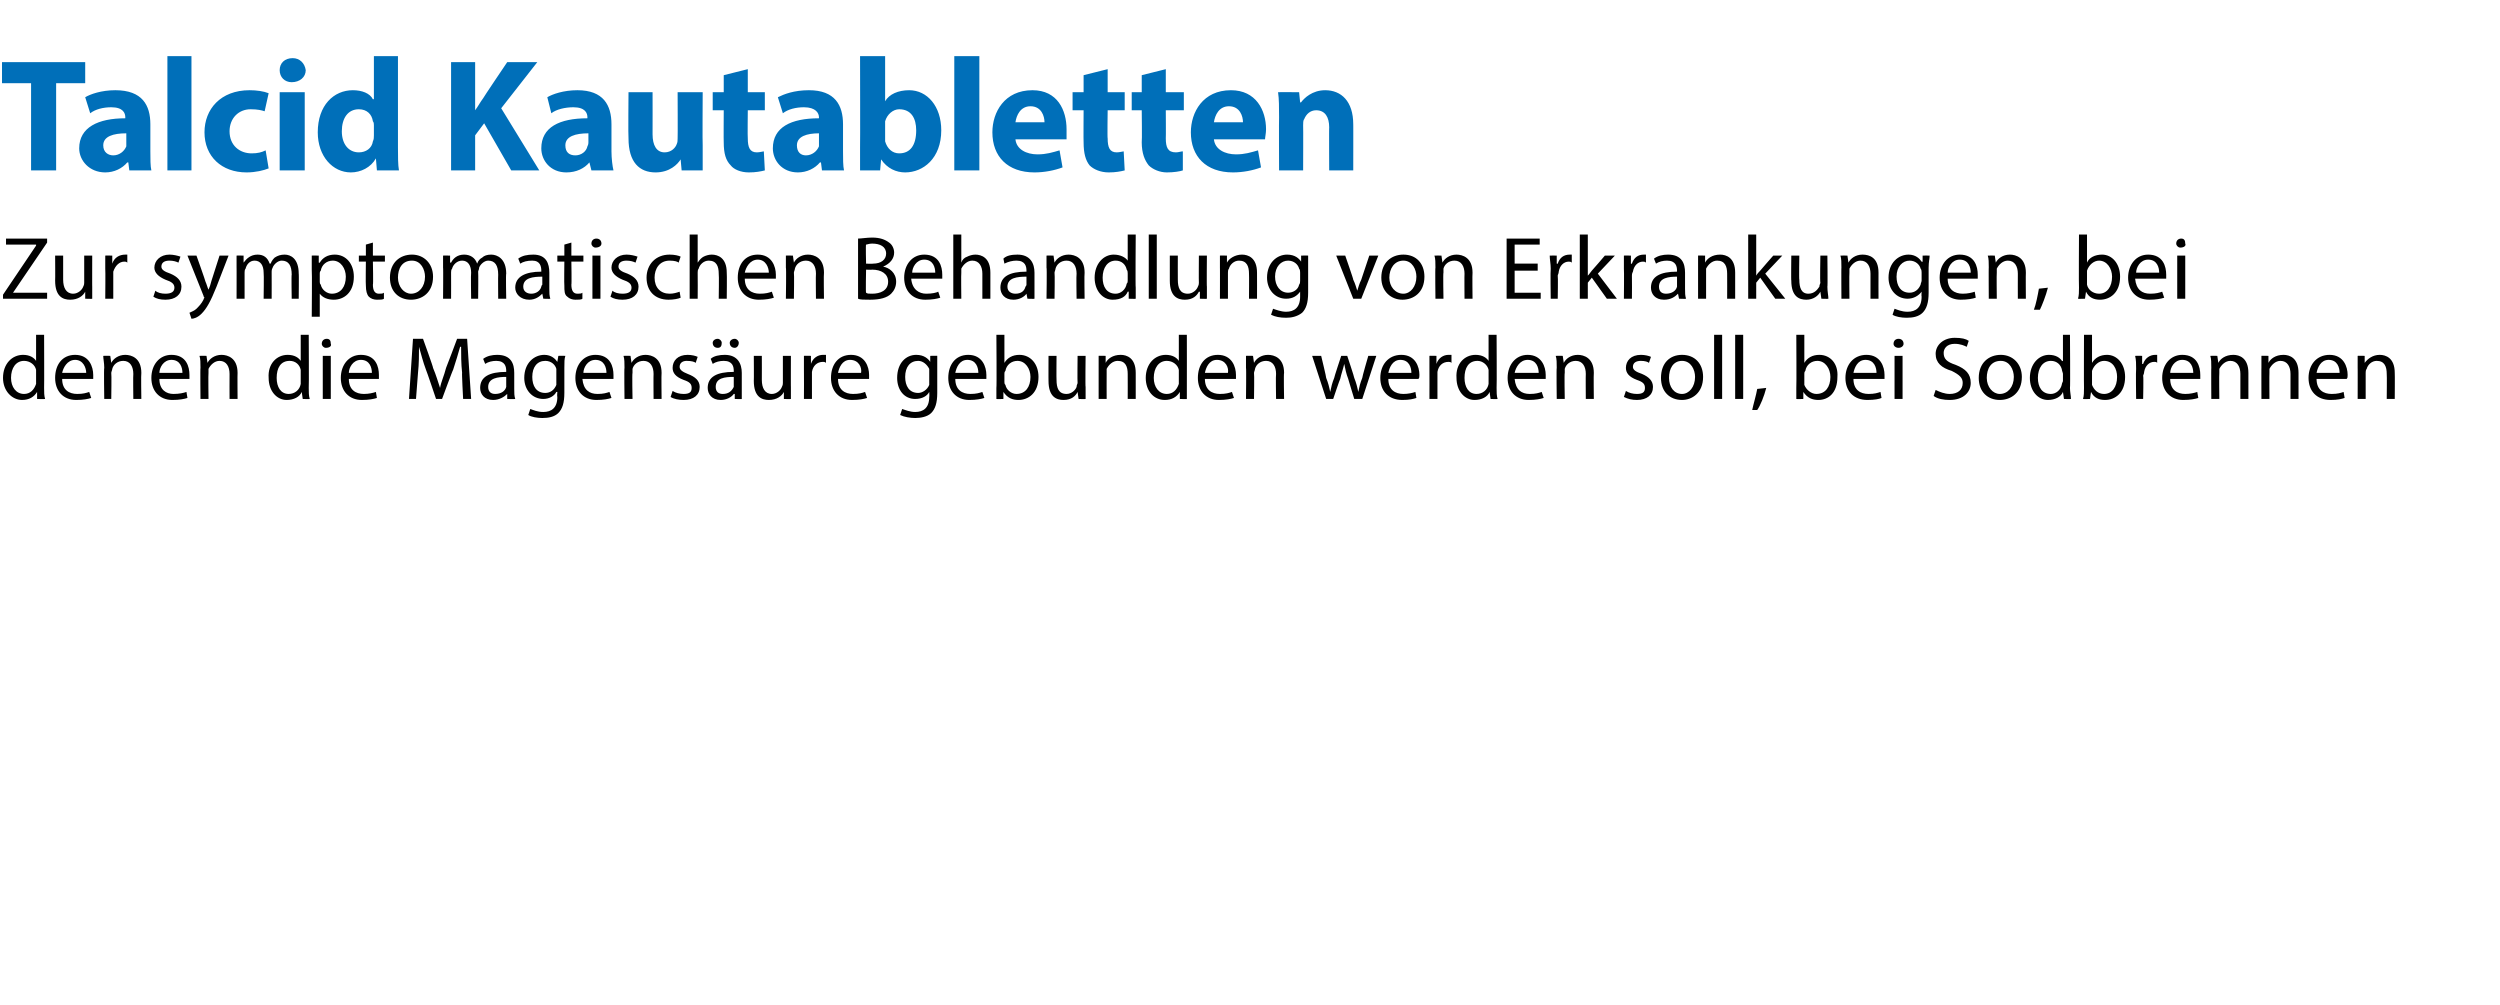 <?xml version="1.0" standalone="no"?><!DOCTYPE svg PUBLIC "-//W3C//DTD SVG 1.1//EN" "http://www.w3.org/Graphics/SVG/1.1/DTD/svg11.dtd"><svg xmlns="http://www.w3.org/2000/svg" version="1.1" width="249.4px" height="100.3px" viewBox="0 -5 249.4 100.3" style="top:-5px">  <desc>﻿Talcid Kautabletten﻿ ﻿Zur symptomatischen Behandlung von Erkrankungen, bei denen die Magens ure gebunden werden soll...</desc>  <defs/>  <g id="Polygon135520">    <path d="M 4.4 28.4 C 4.4 28.4 4.42 33.71 4.4 33.7 C 4.4 34.1 4.4 34.5 4.5 34.8 C 4.45 34.83 3.7 34.8 3.7 34.8 L 3.7 34.1 C 3.7 34.1 3.69 34.08 3.7 34.1 C 3.4 34.6 2.9 34.9 2.2 34.9 C 1.2 34.9 0.3 34 0.3 32.7 C 0.3 31.3 1.2 30.4 2.3 30.4 C 3 30.4 3.4 30.7 3.6 31 C 3.61 31.05 3.6 31 3.6 31 L 3.6 28.4 L 4.4 28.4 Z M 3.6 32.3 C 3.6 32.2 3.6 32 3.6 31.9 C 3.5 31.4 3 31 2.4 31 C 1.6 31 1.1 31.7 1.1 32.7 C 1.1 33.6 1.6 34.3 2.4 34.3 C 3 34.3 3.4 33.9 3.6 33.3 C 3.6 33.2 3.6 33.1 3.6 33 C 3.6 33 3.6 32.3 3.6 32.3 Z M 6.2 32.8 C 6.2 33.9 6.9 34.3 7.7 34.3 C 8.3 34.3 8.6 34.2 8.9 34.1 C 8.9 34.1 9.1 34.7 9.1 34.7 C 8.8 34.8 8.3 34.9 7.6 34.9 C 6.3 34.9 5.5 34 5.5 32.7 C 5.5 31.4 6.2 30.4 7.5 30.4 C 8.9 30.4 9.3 31.6 9.3 32.4 C 9.3 32.6 9.3 32.7 9.3 32.8 C 9.3 32.8 6.2 32.8 6.2 32.8 Z M 8.6 32.2 C 8.6 31.7 8.3 30.9 7.5 30.9 C 6.7 30.9 6.3 31.7 6.2 32.2 C 6.2 32.2 8.6 32.2 8.6 32.2 Z M 10.4 31.7 C 10.4 31.2 10.3 30.8 10.3 30.5 C 10.32 30.48 11 30.5 11 30.5 L 11.1 31.2 C 11.1 31.2 11.08 31.2 11.1 31.2 C 11.3 30.8 11.8 30.4 12.5 30.4 C 13.1 30.4 14.1 30.7 14.1 32.2 C 14.06 32.23 14.1 34.8 14.1 34.8 L 13.3 34.8 C 13.3 34.8 13.27 32.32 13.3 32.3 C 13.3 31.6 13 31 12.3 31 C 11.7 31 11.3 31.4 11.2 31.8 C 11.2 31.9 11.1 32.1 11.1 32.2 C 11.14 32.22 11.1 34.8 11.1 34.8 L 10.4 34.8 C 10.4 34.8 10.35 31.66 10.4 31.7 Z M 15.9 32.8 C 15.9 33.9 16.6 34.3 17.3 34.3 C 17.9 34.3 18.3 34.2 18.6 34.1 C 18.6 34.1 18.7 34.7 18.7 34.7 C 18.4 34.8 17.9 34.9 17.2 34.9 C 15.9 34.9 15.1 34 15.1 32.7 C 15.1 31.4 15.9 30.4 17.1 30.4 C 18.6 30.4 18.9 31.6 18.9 32.4 C 18.9 32.6 18.9 32.7 18.9 32.8 C 18.9 32.8 15.9 32.8 15.9 32.8 Z M 18.2 32.2 C 18.2 31.7 18 30.9 17.1 30.9 C 16.3 30.9 15.9 31.7 15.9 32.2 C 15.9 32.2 18.2 32.2 18.2 32.2 Z M 20 31.7 C 20 31.2 20 30.8 19.9 30.5 C 19.94 30.48 20.6 30.5 20.6 30.5 L 20.7 31.2 C 20.7 31.2 20.7 31.2 20.7 31.2 C 20.9 30.8 21.4 30.4 22.1 30.4 C 22.7 30.4 23.7 30.7 23.7 32.2 C 23.68 32.23 23.7 34.8 23.7 34.8 L 22.9 34.8 C 22.9 34.8 22.89 32.32 22.9 32.3 C 22.9 31.6 22.6 31 21.9 31 C 21.4 31 21 31.4 20.8 31.8 C 20.8 31.9 20.8 32.1 20.8 32.2 C 20.77 32.22 20.8 34.8 20.8 34.8 L 20 34.8 C 20 34.8 19.97 31.66 20 31.7 Z M 30.8 28.4 C 30.8 28.4 30.83 33.71 30.8 33.7 C 30.8 34.1 30.8 34.5 30.9 34.8 C 30.87 34.83 30.2 34.8 30.2 34.8 L 30.1 34.1 C 30.1 34.1 30.1 34.08 30.1 34.1 C 29.9 34.6 29.3 34.9 28.6 34.9 C 27.6 34.9 26.8 34 26.8 32.7 C 26.7 31.3 27.6 30.4 28.7 30.4 C 29.4 30.4 29.8 30.7 30 31 C 30.02 31.05 30 31 30 31 L 30 28.4 L 30.8 28.4 Z M 30 32.3 C 30 32.2 30 32 30 31.9 C 29.9 31.4 29.5 31 28.9 31 C 28 31 27.6 31.7 27.6 32.7 C 27.6 33.6 28 34.3 28.8 34.3 C 29.4 34.3 29.9 33.9 30 33.3 C 30 33.2 30 33.1 30 33 C 30 33 30 32.3 30 32.3 Z M 32.2 34.8 L 32.2 30.5 L 33 30.5 L 33 34.8 L 32.2 34.8 Z M 33 29.3 C 33.1 29.5 32.9 29.7 32.5 29.7 C 32.3 29.7 32.1 29.5 32.1 29.3 C 32.1 29 32.3 28.8 32.6 28.8 C 32.9 28.8 33 29 33 29.3 Z M 34.8 32.8 C 34.8 33.9 35.5 34.3 36.3 34.3 C 36.8 34.3 37.2 34.2 37.5 34.1 C 37.5 34.1 37.6 34.7 37.6 34.7 C 37.3 34.8 36.8 34.9 36.1 34.9 C 34.8 34.9 34 34 34 32.7 C 34 31.4 34.8 30.4 36 30.4 C 37.5 30.4 37.8 31.6 37.8 32.4 C 37.8 32.6 37.8 32.7 37.8 32.8 C 37.8 32.8 34.8 32.8 34.8 32.8 Z M 37.1 32.2 C 37.1 31.7 36.9 30.9 36 30.9 C 35.2 30.9 34.8 31.7 34.8 32.2 C 34.8 32.2 37.1 32.2 37.1 32.2 Z M 46.1 32.2 C 46 31.3 46 30.3 46 29.6 C 46 29.6 45.9 29.6 45.9 29.6 C 45.7 30.3 45.5 31 45.2 31.9 C 45.18 31.86 44.1 34.8 44.1 34.8 L 43.5 34.8 C 43.5 34.8 42.53 31.91 42.5 31.9 C 42.2 31.1 42 30.3 41.8 29.6 C 41.8 29.6 41.8 29.6 41.8 29.6 C 41.8 30.3 41.8 31.3 41.7 32.2 C 41.7 32.23 41.5 34.8 41.5 34.8 L 40.8 34.8 L 41.2 28.8 L 42.2 28.8 C 42.2 28.8 43.25 31.7 43.2 31.7 C 43.5 32.4 43.7 33.1 43.9 33.7 C 43.9 33.7 43.9 33.7 43.9 33.7 C 44 33.1 44.3 32.5 44.5 31.7 C 44.52 31.7 45.6 28.8 45.6 28.8 L 46.6 28.8 L 47 34.8 L 46.2 34.8 C 46.2 34.8 46.06 32.17 46.1 32.2 Z M 50.6 34.8 L 50.6 34.3 C 50.6 34.3 50.56 34.29 50.6 34.3 C 50.3 34.6 49.8 34.9 49.2 34.9 C 48.3 34.9 47.9 34.3 47.9 33.7 C 47.9 32.6 48.8 32.1 50.5 32.1 C 50.5 32.1 50.5 32 50.5 32 C 50.5 31.6 50.4 31 49.5 31 C 49.1 31 48.7 31.1 48.4 31.3 C 48.4 31.3 48.2 30.8 48.2 30.8 C 48.6 30.5 49.1 30.4 49.6 30.4 C 51 30.4 51.3 31.3 51.3 32.2 C 51.3 32.2 51.3 33.8 51.3 33.8 C 51.3 34.2 51.3 34.5 51.4 34.8 C 51.37 34.83 50.6 34.8 50.6 34.8 Z M 50.5 32.6 C 49.7 32.6 48.7 32.7 48.7 33.6 C 48.7 34.1 49 34.3 49.4 34.3 C 50 34.3 50.4 34 50.5 33.6 C 50.5 33.5 50.5 33.4 50.5 33.4 C 50.5 33.4 50.5 32.6 50.5 32.6 Z M 56.4 30.5 C 56.3 30.8 56.3 31.1 56.3 31.7 C 56.3 31.7 56.3 34.2 56.3 34.2 C 56.3 35.2 56.1 35.8 55.7 36.2 C 55.3 36.6 54.7 36.7 54.1 36.7 C 53.6 36.7 53 36.6 52.7 36.4 C 52.7 36.4 52.9 35.8 52.9 35.8 C 53.2 35.9 53.6 36.1 54.2 36.1 C 55 36.1 55.6 35.7 55.6 34.6 C 55.56 34.57 55.6 34.1 55.6 34.1 C 55.6 34.1 55.54 34.09 55.5 34.1 C 55.3 34.5 54.8 34.8 54.2 34.8 C 53.1 34.8 52.3 33.9 52.3 32.7 C 52.3 31.2 53.3 30.4 54.3 30.4 C 55 30.4 55.4 30.8 55.6 31.1 C 55.62 31.14 55.6 31.1 55.6 31.1 L 55.7 30.5 C 55.7 30.5 56.37 30.48 56.4 30.5 Z M 55.5 32.2 C 55.5 32.1 55.5 31.9 55.5 31.8 C 55.4 31.4 55 31 54.4 31 C 53.6 31 53.1 31.6 53.1 32.6 C 53.1 33.5 53.5 34.2 54.4 34.2 C 54.9 34.2 55.3 33.9 55.5 33.4 C 55.5 33.3 55.5 33.1 55.5 33 C 55.5 33 55.5 32.2 55.5 32.2 Z M 58.1 32.8 C 58.2 33.9 58.8 34.3 59.6 34.3 C 60.2 34.3 60.5 34.2 60.8 34.1 C 60.8 34.1 61 34.7 61 34.7 C 60.7 34.8 60.2 34.9 59.5 34.9 C 58.2 34.9 57.4 34 57.4 32.7 C 57.4 31.4 58.2 30.4 59.4 30.4 C 60.9 30.4 61.2 31.6 61.2 32.4 C 61.2 32.6 61.2 32.7 61.2 32.8 C 61.2 32.8 58.1 32.8 58.1 32.8 Z M 60.5 32.2 C 60.5 31.7 60.3 30.9 59.4 30.9 C 58.6 30.9 58.2 31.7 58.2 32.2 C 58.2 32.2 60.5 32.2 60.5 32.2 Z M 62.3 31.7 C 62.3 31.2 62.3 30.8 62.2 30.5 C 62.23 30.48 62.9 30.5 62.9 30.5 L 63 31.2 C 63 31.2 62.99 31.2 63 31.2 C 63.2 30.8 63.7 30.4 64.4 30.4 C 65 30.4 66 30.7 66 32.2 C 65.97 32.23 66 34.8 66 34.8 L 65.2 34.8 C 65.2 34.8 65.18 32.32 65.2 32.3 C 65.2 31.6 64.9 31 64.2 31 C 63.6 31 63.2 31.4 63.1 31.8 C 63.1 31.9 63.1 32.1 63.1 32.2 C 63.05 32.22 63.1 34.8 63.1 34.8 L 62.3 34.8 C 62.3 34.8 62.26 31.66 62.3 31.7 Z M 67.1 34 C 67.4 34.2 67.8 34.3 68.2 34.3 C 68.8 34.3 69 34.1 69 33.7 C 69 33.3 68.8 33.1 68.2 32.9 C 67.4 32.6 67.1 32.2 67.1 31.7 C 67.1 31 67.6 30.4 68.6 30.4 C 69 30.4 69.4 30.5 69.6 30.6 C 69.6 30.6 69.4 31.2 69.4 31.2 C 69.3 31.1 69 31 68.5 31 C 68.1 31 67.8 31.2 67.8 31.6 C 67.8 31.9 68.1 32.1 68.6 32.3 C 69.4 32.6 69.8 33 69.8 33.6 C 69.8 34.4 69.2 34.9 68.2 34.9 C 67.7 34.9 67.2 34.8 66.9 34.6 C 66.9 34.6 67.1 34 67.1 34 Z M 73.3 34.8 L 73.3 34.3 C 73.3 34.3 73.24 34.29 73.2 34.3 C 73 34.6 72.5 34.9 71.9 34.9 C 71 34.9 70.6 34.3 70.6 33.7 C 70.6 32.6 71.5 32.1 73.2 32.1 C 73.2 32.1 73.2 32 73.2 32 C 73.2 31.6 73.1 31 72.2 31 C 71.8 31 71.4 31.1 71.1 31.3 C 71.1 31.3 70.9 30.8 70.9 30.8 C 71.2 30.5 71.8 30.4 72.3 30.4 C 73.6 30.4 74 31.3 74 32.2 C 74 32.2 74 33.8 74 33.8 C 74 34.2 74 34.5 74 34.8 C 74.04 34.83 73.3 34.8 73.3 34.8 Z M 73.2 32.6 C 72.3 32.6 71.4 32.7 71.4 33.6 C 71.4 34.1 71.7 34.3 72.1 34.3 C 72.7 34.3 73 34 73.2 33.6 C 73.2 33.5 73.2 33.4 73.2 33.4 C 73.2 33.4 73.2 32.6 73.2 32.6 Z M 71.1 29.2 C 71.1 29 71.3 28.8 71.6 28.8 C 71.8 28.8 72 29 72 29.2 C 72 29.5 71.9 29.7 71.6 29.7 C 71.3 29.7 71.1 29.5 71.1 29.2 Z M 72.8 29.2 C 72.8 29 73 28.8 73.3 28.8 C 73.5 28.8 73.7 29 73.7 29.2 C 73.7 29.5 73.5 29.7 73.3 29.7 C 73 29.7 72.8 29.5 72.8 29.2 Z M 78.9 33.6 C 78.9 34.1 78.9 34.5 78.9 34.8 C 78.92 34.83 78.2 34.8 78.2 34.8 L 78.2 34.1 C 78.2 34.1 78.16 34.12 78.2 34.1 C 78 34.5 77.5 34.9 76.7 34.9 C 76 34.9 75.2 34.6 75.2 33 C 75.22 33.03 75.2 30.5 75.2 30.5 L 76 30.5 C 76 30.5 76.01 32.89 76 32.9 C 76 33.7 76.3 34.3 77 34.3 C 77.5 34.3 77.9 33.9 78 33.6 C 78.1 33.4 78.1 33.3 78.1 33.2 C 78.1 33.15 78.1 30.5 78.1 30.5 L 78.9 30.5 C 78.9 30.5 78.89 33.65 78.9 33.6 Z M 80.2 31.8 C 80.2 31.3 80.2 30.9 80.2 30.5 C 80.19 30.48 80.9 30.5 80.9 30.5 L 80.9 31.3 C 80.9 31.3 80.94 31.33 80.9 31.3 C 81.1 30.7 81.6 30.4 82.1 30.4 C 82.2 30.4 82.3 30.4 82.4 30.4 C 82.4 30.4 82.4 31.2 82.4 31.2 C 82.3 31.1 82.2 31.1 82.1 31.1 C 81.5 31.1 81.1 31.5 81 32.1 C 81 32.3 81 32.4 81 32.5 C 81 32.51 81 34.8 81 34.8 L 80.2 34.8 C 80.2 34.8 80.22 31.84 80.2 31.8 Z M 83.6 32.8 C 83.6 33.9 84.3 34.3 85.1 34.3 C 85.7 34.3 86 34.2 86.3 34.1 C 86.3 34.1 86.5 34.7 86.5 34.7 C 86.2 34.8 85.7 34.9 85 34.9 C 83.7 34.9 82.9 34 82.9 32.7 C 82.9 31.4 83.6 30.4 84.9 30.4 C 86.3 30.4 86.7 31.6 86.7 32.4 C 86.7 32.6 86.7 32.7 86.7 32.8 C 86.7 32.8 83.6 32.8 83.6 32.8 Z M 85.9 32.2 C 86 31.7 85.7 30.9 84.8 30.9 C 84 30.9 83.7 31.7 83.6 32.2 C 83.6 32.2 85.9 32.2 85.9 32.2 Z M 93.5 30.5 C 93.5 30.8 93.5 31.1 93.5 31.7 C 93.5 31.7 93.5 34.2 93.5 34.2 C 93.5 35.2 93.3 35.8 92.9 36.2 C 92.5 36.6 91.8 36.7 91.3 36.7 C 90.8 36.7 90.2 36.6 89.8 36.4 C 89.8 36.4 90 35.8 90 35.8 C 90.3 35.9 90.8 36.1 91.3 36.1 C 92.1 36.1 92.7 35.7 92.7 34.6 C 92.73 34.57 92.7 34.1 92.7 34.1 C 92.7 34.1 92.71 34.09 92.7 34.1 C 92.5 34.5 92 34.8 91.3 34.8 C 90.2 34.8 89.5 33.9 89.5 32.7 C 89.5 31.2 90.4 30.4 91.4 30.4 C 92.2 30.4 92.6 30.8 92.8 31.1 C 92.79 31.14 92.8 31.1 92.8 31.1 L 92.8 30.5 C 92.8 30.5 93.54 30.48 93.5 30.5 Z M 92.7 32.2 C 92.7 32.1 92.7 31.9 92.7 31.8 C 92.5 31.4 92.1 31 91.6 31 C 90.8 31 90.3 31.6 90.3 32.6 C 90.3 33.5 90.7 34.2 91.6 34.2 C 92 34.2 92.5 33.9 92.7 33.4 C 92.7 33.3 92.7 33.1 92.7 33 C 92.7 33 92.7 32.2 92.7 32.2 Z M 95.3 32.8 C 95.3 33.9 96 34.3 96.8 34.3 C 97.4 34.3 97.7 34.2 98 34.1 C 98 34.1 98.2 34.7 98.2 34.7 C 97.9 34.8 97.4 34.9 96.7 34.9 C 95.4 34.9 94.6 34 94.6 32.7 C 94.6 31.4 95.3 30.4 96.6 30.4 C 98 30.4 98.4 31.6 98.4 32.4 C 98.4 32.6 98.4 32.7 98.4 32.8 C 98.4 32.8 95.3 32.8 95.3 32.8 Z M 97.6 32.2 C 97.6 31.7 97.4 30.9 96.5 30.9 C 95.7 30.9 95.4 31.7 95.3 32.2 C 95.3 32.2 97.6 32.2 97.6 32.2 Z M 99.4 34.8 C 99.4 34.5 99.4 34.1 99.4 33.7 C 99.44 33.71 99.4 28.4 99.4 28.4 L 100.2 28.4 L 100.2 31.2 C 100.2 31.2 100.24 31.18 100.2 31.2 C 100.5 30.7 101 30.4 101.7 30.4 C 102.8 30.4 103.6 31.3 103.6 32.6 C 103.6 34.2 102.6 34.9 101.6 34.9 C 101 34.9 100.5 34.7 100.1 34.1 C 100.15 34.12 100.1 34.1 100.1 34.1 L 100.1 34.8 C 100.1 34.8 99.4 34.83 99.4 34.8 Z M 100.2 33.1 C 100.2 33.2 100.2 33.3 100.3 33.4 C 100.4 33.9 100.9 34.3 101.4 34.3 C 102.3 34.3 102.8 33.6 102.8 32.6 C 102.8 31.8 102.3 31 101.5 31 C 100.9 31 100.4 31.4 100.3 32 C 100.2 32.1 100.2 32.2 100.2 32.3 C 100.2 32.3 100.2 33.1 100.2 33.1 Z M 108.3 33.6 C 108.3 34.1 108.3 34.5 108.3 34.8 C 108.3 34.83 107.6 34.8 107.6 34.8 L 107.5 34.1 C 107.5 34.1 107.53 34.12 107.5 34.1 C 107.3 34.5 106.9 34.9 106.1 34.9 C 105.4 34.9 104.6 34.6 104.6 33 C 104.59 33.03 104.6 30.5 104.6 30.5 L 105.4 30.5 C 105.4 30.5 105.38 32.89 105.4 32.9 C 105.4 33.7 105.6 34.3 106.4 34.3 C 106.9 34.3 107.3 33.9 107.4 33.6 C 107.4 33.4 107.5 33.3 107.5 33.2 C 107.47 33.15 107.5 30.5 107.5 30.5 L 108.3 30.5 C 108.3 30.5 108.26 33.65 108.3 33.6 Z M 109.6 31.7 C 109.6 31.2 109.6 30.8 109.6 30.5 C 109.56 30.48 110.3 30.5 110.3 30.5 L 110.3 31.2 C 110.3 31.2 110.32 31.2 110.3 31.2 C 110.5 30.8 111 30.4 111.8 30.4 C 112.4 30.4 113.3 30.7 113.3 32.2 C 113.3 32.23 113.3 34.8 113.3 34.8 L 112.5 34.8 C 112.5 34.8 112.51 32.32 112.5 32.3 C 112.5 31.6 112.3 31 111.5 31 C 111 31 110.6 31.4 110.4 31.8 C 110.4 31.9 110.4 32.1 110.4 32.2 C 110.39 32.22 110.4 34.8 110.4 34.8 L 109.6 34.8 C 109.6 34.8 109.6 31.66 109.6 31.7 Z M 118.4 28.4 C 118.4 28.4 118.41 33.71 118.4 33.7 C 118.4 34.1 118.4 34.5 118.4 34.8 C 118.45 34.83 117.7 34.8 117.7 34.8 L 117.7 34.1 C 117.7 34.1 117.68 34.08 117.7 34.1 C 117.4 34.6 116.9 34.9 116.2 34.9 C 115.1 34.9 114.3 34 114.3 32.7 C 114.3 31.3 115.2 30.4 116.3 30.4 C 117 30.4 117.4 30.7 117.6 31 C 117.6 31.05 117.6 31 117.6 31 L 117.6 28.4 L 118.4 28.4 Z M 117.6 32.3 C 117.6 32.2 117.6 32 117.6 31.9 C 117.5 31.4 117 31 116.4 31 C 115.6 31 115.1 31.7 115.1 32.7 C 115.1 33.6 115.6 34.3 116.4 34.3 C 117 34.3 117.4 33.9 117.6 33.3 C 117.6 33.2 117.6 33.1 117.6 33 C 117.6 33 117.6 32.3 117.6 32.3 Z M 120.2 32.8 C 120.2 33.9 120.9 34.3 121.7 34.3 C 122.3 34.3 122.6 34.2 122.9 34.1 C 122.9 34.1 123.1 34.7 123.1 34.7 C 122.8 34.8 122.3 34.9 121.6 34.9 C 120.3 34.9 119.5 34 119.5 32.7 C 119.5 31.4 120.2 30.4 121.5 30.4 C 122.9 30.4 123.3 31.6 123.3 32.4 C 123.3 32.6 123.3 32.7 123.3 32.8 C 123.3 32.8 120.2 32.8 120.2 32.8 Z M 122.5 32.2 C 122.6 31.7 122.3 30.9 121.4 30.9 C 120.6 30.9 120.3 31.7 120.2 32.2 C 120.2 32.2 122.5 32.2 122.5 32.2 Z M 124.3 31.7 C 124.3 31.2 124.3 30.8 124.3 30.5 C 124.31 30.48 125 30.5 125 30.5 L 125.1 31.2 C 125.1 31.2 125.07 31.2 125.1 31.2 C 125.3 30.8 125.8 30.4 126.5 30.4 C 127.1 30.4 128.1 30.7 128.1 32.2 C 128.05 32.23 128.1 34.8 128.1 34.8 L 127.3 34.8 C 127.3 34.8 127.26 32.32 127.3 32.3 C 127.3 31.6 127 31 126.3 31 C 125.7 31 125.3 31.4 125.2 31.8 C 125.2 31.9 125.1 32.1 125.1 32.2 C 125.14 32.22 125.1 34.8 125.1 34.8 L 124.3 34.8 C 124.3 34.8 124.34 31.66 124.3 31.7 Z M 131.8 30.5 C 131.8 30.5 132.33 32.69 132.3 32.7 C 132.5 33.2 132.6 33.6 132.7 34.1 C 132.7 34.1 132.7 34.1 132.7 34.1 C 132.8 33.6 132.9 33.2 133.1 32.7 C 133.07 32.7 133.8 30.5 133.8 30.5 L 134.4 30.5 C 134.4 30.5 135.12 32.66 135.1 32.7 C 135.3 33.2 135.4 33.6 135.5 34.1 C 135.5 34.1 135.5 34.1 135.5 34.1 C 135.6 33.6 135.7 33.2 135.9 32.7 C 135.87 32.67 136.5 30.5 136.5 30.5 L 137.3 30.5 L 135.9 34.8 L 135.1 34.8 C 135.1 34.8 134.48 32.76 134.5 32.8 C 134.3 32.3 134.2 31.8 134.1 31.3 C 134.1 31.3 134.1 31.3 134.1 31.3 C 134 31.8 133.8 32.3 133.7 32.8 C 133.68 32.77 133 34.8 133 34.8 L 132.3 34.8 L 130.9 30.5 L 131.8 30.5 Z M 138.5 32.8 C 138.5 33.9 139.2 34.3 140 34.3 C 140.5 34.3 140.9 34.2 141.2 34.1 C 141.2 34.1 141.3 34.7 141.3 34.7 C 141 34.8 140.6 34.9 139.9 34.9 C 138.5 34.9 137.7 34 137.7 32.7 C 137.7 31.4 138.5 30.4 139.8 30.4 C 141.2 30.4 141.6 31.6 141.6 32.4 C 141.6 32.6 141.6 32.7 141.5 32.8 C 141.5 32.8 138.5 32.8 138.5 32.8 Z M 140.8 32.2 C 140.8 31.7 140.6 30.9 139.7 30.9 C 138.9 30.9 138.6 31.7 138.5 32.2 C 138.5 32.2 140.8 32.2 140.8 32.2 Z M 142.6 31.8 C 142.6 31.3 142.6 30.9 142.6 30.5 C 142.57 30.48 143.3 30.5 143.3 30.5 L 143.3 31.3 C 143.3 31.3 143.32 31.33 143.3 31.3 C 143.5 30.7 144 30.4 144.5 30.4 C 144.6 30.4 144.7 30.4 144.8 30.4 C 144.8 30.4 144.8 31.2 144.8 31.2 C 144.7 31.1 144.6 31.1 144.5 31.1 C 143.9 31.1 143.5 31.5 143.4 32.1 C 143.4 32.3 143.4 32.4 143.4 32.5 C 143.39 32.51 143.4 34.8 143.4 34.8 L 142.6 34.8 C 142.6 34.8 142.61 31.84 142.6 31.8 Z M 149.3 28.4 C 149.3 28.4 149.33 33.71 149.3 33.7 C 149.3 34.1 149.3 34.5 149.4 34.8 C 149.36 34.83 148.7 34.8 148.7 34.8 L 148.6 34.1 C 148.6 34.1 148.6 34.08 148.6 34.1 C 148.4 34.6 147.8 34.9 147.1 34.9 C 146.1 34.9 145.3 34 145.3 32.7 C 145.2 31.3 146.1 30.4 147.2 30.4 C 147.9 30.4 148.3 30.7 148.5 31 C 148.52 31.05 148.5 31 148.5 31 L 148.5 28.4 L 149.3 28.4 Z M 148.5 32.3 C 148.5 32.2 148.5 32 148.5 31.9 C 148.4 31.4 147.9 31 147.4 31 C 146.5 31 146.1 31.7 146.1 32.7 C 146.1 33.6 146.5 34.3 147.3 34.3 C 147.9 34.3 148.4 33.9 148.5 33.3 C 148.5 33.2 148.5 33.1 148.5 33 C 148.5 33 148.5 32.3 148.5 32.3 Z M 151.1 32.8 C 151.2 33.9 151.8 34.3 152.6 34.3 C 153.2 34.3 153.5 34.2 153.8 34.1 C 153.8 34.1 154 34.7 154 34.7 C 153.7 34.8 153.2 34.9 152.5 34.9 C 151.2 34.9 150.4 34 150.4 32.7 C 150.4 31.4 151.2 30.4 152.4 30.4 C 153.8 30.4 154.2 31.6 154.2 32.4 C 154.2 32.6 154.2 32.7 154.2 32.8 C 154.2 32.8 151.1 32.8 151.1 32.8 Z M 153.5 32.2 C 153.5 31.7 153.3 30.9 152.4 30.9 C 151.6 30.9 151.2 31.7 151.1 32.2 C 151.1 32.2 153.5 32.2 153.5 32.2 Z M 155.3 31.7 C 155.3 31.2 155.3 30.8 155.2 30.5 C 155.22 30.48 155.9 30.5 155.9 30.5 L 156 31.2 C 156 31.2 155.99 31.2 156 31.2 C 156.2 30.8 156.7 30.4 157.4 30.4 C 158 30.4 159 30.7 159 32.2 C 158.97 32.23 159 34.8 159 34.8 L 158.2 34.8 C 158.2 34.8 158.18 32.32 158.2 32.3 C 158.2 31.6 157.9 31 157.2 31 C 156.6 31 156.2 31.4 156.1 31.8 C 156.1 31.9 156.1 32.1 156.1 32.2 C 156.05 32.22 156.1 34.8 156.1 34.8 L 155.3 34.8 C 155.3 34.8 155.26 31.66 155.3 31.7 Z M 162.2 34 C 162.5 34.2 162.9 34.3 163.3 34.3 C 163.9 34.3 164.1 34.1 164.1 33.7 C 164.1 33.3 163.9 33.1 163.3 32.9 C 162.5 32.6 162.2 32.2 162.2 31.7 C 162.2 31 162.7 30.4 163.7 30.4 C 164.1 30.4 164.5 30.5 164.7 30.6 C 164.7 30.6 164.5 31.2 164.5 31.2 C 164.4 31.1 164.1 31 163.7 31 C 163.2 31 162.9 31.2 162.9 31.6 C 162.9 31.9 163.2 32.1 163.8 32.3 C 164.5 32.6 164.9 33 164.9 33.6 C 164.9 34.4 164.3 34.9 163.3 34.9 C 162.8 34.9 162.4 34.8 162 34.6 C 162 34.6 162.2 34 162.2 34 Z M 169.9 32.6 C 169.9 34.2 168.8 34.9 167.8 34.9 C 166.6 34.9 165.7 34.1 165.7 32.7 C 165.7 31.2 166.6 30.4 167.8 30.4 C 169.1 30.4 169.9 31.3 169.9 32.6 Z M 166.5 32.7 C 166.5 33.6 167 34.3 167.8 34.3 C 168.5 34.3 169.1 33.6 169.1 32.6 C 169.1 31.9 168.7 31 167.8 31 C 166.9 31 166.5 31.8 166.5 32.7 Z M 171 28.4 L 171.8 28.4 L 171.8 34.8 L 171 34.8 L 171 28.4 Z M 173.1 28.4 L 173.9 28.4 L 173.9 34.8 L 173.1 34.8 L 173.1 28.4 Z M 174.8 35.9 C 174.9 35.4 175.2 34.4 175.3 33.8 C 175.3 33.8 176.2 33.7 176.2 33.7 C 176 34.5 175.6 35.5 175.3 35.9 C 175.3 35.9 174.8 35.9 174.8 35.9 Z M 179.2 34.8 C 179.2 34.5 179.2 34.1 179.2 33.7 C 179.23 33.71 179.2 28.4 179.2 28.4 L 180 28.4 L 180 31.2 C 180 31.2 180.03 31.18 180 31.2 C 180.3 30.7 180.8 30.4 181.5 30.4 C 182.6 30.4 183.4 31.3 183.3 32.6 C 183.3 34.2 182.4 34.9 181.4 34.9 C 180.8 34.9 180.3 34.7 179.9 34.1 C 179.94 34.12 179.9 34.1 179.9 34.1 L 179.9 34.8 C 179.9 34.8 179.19 34.83 179.2 34.8 Z M 180 33.1 C 180 33.2 180 33.3 180 33.4 C 180.2 33.9 180.7 34.3 181.2 34.3 C 182.1 34.3 182.6 33.6 182.6 32.6 C 182.6 31.8 182.1 31 181.3 31 C 180.7 31 180.2 31.4 180.1 32 C 180 32.1 180 32.2 180 32.3 C 180 32.3 180 33.1 180 33.1 Z M 184.9 32.8 C 184.9 33.9 185.6 34.3 186.4 34.3 C 187 34.3 187.3 34.2 187.6 34.1 C 187.6 34.1 187.7 34.7 187.7 34.7 C 187.5 34.8 187 34.9 186.3 34.9 C 184.9 34.9 184.1 34 184.1 32.7 C 184.1 31.4 184.9 30.4 186.2 30.4 C 187.6 30.4 188 31.6 188 32.4 C 188 32.6 188 32.7 188 32.8 C 188 32.8 184.9 32.8 184.9 32.8 Z M 187.2 32.2 C 187.2 31.7 187 30.9 186.1 30.9 C 185.3 30.9 185 31.7 184.9 32.2 C 184.9 32.2 187.2 32.2 187.2 32.2 Z M 189 34.8 L 189 30.5 L 189.8 30.5 L 189.8 34.8 L 189 34.8 Z M 189.9 29.3 C 189.9 29.5 189.7 29.7 189.4 29.7 C 189.1 29.7 188.9 29.5 188.9 29.3 C 188.9 29 189.1 28.8 189.4 28.8 C 189.7 28.8 189.9 29 189.9 29.3 Z M 193.1 33.9 C 193.5 34.1 194 34.3 194.5 34.3 C 195.3 34.3 195.8 33.9 195.8 33.2 C 195.8 32.7 195.5 32.4 194.7 32 C 193.7 31.7 193.1 31.2 193.1 30.3 C 193.1 29.4 193.9 28.7 195 28.7 C 195.7 28.7 196.1 28.8 196.4 29 C 196.4 29 196.2 29.6 196.2 29.6 C 196 29.5 195.6 29.3 195 29.3 C 194.2 29.3 193.9 29.8 193.9 30.2 C 193.9 30.8 194.2 31.1 195.1 31.4 C 196.1 31.8 196.6 32.3 196.6 33.2 C 196.6 34.1 195.9 34.9 194.5 34.9 C 193.9 34.9 193.3 34.8 192.9 34.5 C 192.9 34.5 193.1 33.9 193.1 33.9 Z M 201.7 32.6 C 201.7 34.2 200.6 34.9 199.5 34.9 C 198.3 34.9 197.4 34.1 197.4 32.7 C 197.4 31.2 198.4 30.4 199.6 30.4 C 200.8 30.4 201.7 31.3 201.7 32.6 Z M 198.2 32.7 C 198.2 33.6 198.8 34.3 199.5 34.3 C 200.3 34.3 200.9 33.6 200.9 32.6 C 200.9 31.9 200.5 31 199.6 31 C 198.6 31 198.2 31.8 198.2 32.7 Z M 206.5 28.4 C 206.5 28.4 206.54 33.71 206.5 33.7 C 206.5 34.1 206.6 34.5 206.6 34.8 C 206.58 34.83 205.9 34.8 205.9 34.8 L 205.8 34.1 C 205.8 34.1 205.82 34.08 205.8 34.1 C 205.6 34.6 205 34.9 204.3 34.9 C 203.3 34.9 202.5 34 202.5 32.7 C 202.5 31.3 203.4 30.4 204.4 30.4 C 205.1 30.4 205.5 30.7 205.7 31 C 205.74 31.05 205.8 31 205.8 31 L 205.8 28.4 L 206.5 28.4 Z M 205.8 32.3 C 205.8 32.2 205.7 32 205.7 31.9 C 205.6 31.4 205.2 31 204.6 31 C 203.8 31 203.3 31.7 203.3 32.7 C 203.3 33.6 203.7 34.3 204.6 34.3 C 205.1 34.3 205.6 33.9 205.7 33.3 C 205.7 33.2 205.8 33.1 205.8 33 C 205.8 33 205.8 32.3 205.8 32.3 Z M 207.8 34.8 C 207.9 34.5 207.9 34.1 207.9 33.7 C 207.88 33.71 207.9 28.4 207.9 28.4 L 208.7 28.4 L 208.7 31.2 C 208.7 31.2 208.68 31.18 208.7 31.2 C 209 30.7 209.5 30.4 210.2 30.4 C 211.2 30.4 212 31.3 212 32.6 C 212 34.2 211 34.9 210 34.9 C 209.4 34.9 208.9 34.7 208.6 34.1 C 208.59 34.12 208.6 34.1 208.6 34.1 L 208.5 34.8 C 208.5 34.8 207.84 34.83 207.8 34.8 Z M 208.7 33.1 C 208.7 33.2 208.7 33.3 208.7 33.4 C 208.9 33.9 209.3 34.3 209.9 34.3 C 210.7 34.3 211.2 33.6 211.2 32.6 C 211.2 31.8 210.8 31 209.9 31 C 209.4 31 208.9 31.4 208.7 32 C 208.7 32.1 208.7 32.2 208.7 32.3 C 208.7 32.3 208.7 33.1 208.7 33.1 Z M 213.1 31.8 C 213.1 31.3 213.1 30.9 213 30.5 C 213.03 30.48 213.7 30.5 213.7 30.5 L 213.7 31.3 C 213.7 31.3 213.78 31.33 213.8 31.3 C 214 30.7 214.5 30.4 215 30.4 C 215.1 30.4 215.1 30.4 215.2 30.4 C 215.2 30.4 215.2 31.2 215.2 31.2 C 215.1 31.1 215.1 31.1 214.9 31.1 C 214.4 31.1 214 31.5 213.9 32.1 C 213.9 32.3 213.8 32.4 213.8 32.5 C 213.85 32.51 213.8 34.8 213.8 34.8 L 213.1 34.8 C 213.1 34.8 213.06 31.84 213.1 31.8 Z M 216.5 32.8 C 216.5 33.9 217.2 34.3 218 34.3 C 218.5 34.3 218.9 34.2 219.2 34.1 C 219.2 34.1 219.3 34.7 219.3 34.7 C 219 34.8 218.5 34.9 217.8 34.9 C 216.5 34.9 215.7 34 215.7 32.7 C 215.7 31.4 216.5 30.4 217.7 30.4 C 219.2 30.4 219.5 31.6 219.5 32.4 C 219.5 32.6 219.5 32.7 219.5 32.8 C 219.5 32.8 216.5 32.8 216.5 32.8 Z M 218.8 32.2 C 218.8 31.7 218.6 30.9 217.7 30.9 C 216.9 30.9 216.5 31.7 216.5 32.2 C 216.5 32.2 218.8 32.2 218.8 32.2 Z M 220.6 31.7 C 220.6 31.2 220.6 30.8 220.5 30.5 C 220.55 30.48 221.2 30.5 221.2 30.5 L 221.3 31.2 C 221.3 31.2 221.31 31.2 221.3 31.2 C 221.5 30.8 222 30.4 222.8 30.4 C 223.4 30.4 224.3 30.7 224.3 32.2 C 224.29 32.23 224.3 34.8 224.3 34.8 L 223.5 34.8 C 223.5 34.8 223.5 32.32 223.5 32.3 C 223.5 31.6 223.2 31 222.5 31 C 222 31 221.6 31.4 221.4 31.8 C 221.4 31.9 221.4 32.1 221.4 32.2 C 221.37 32.22 221.4 34.8 221.4 34.8 L 220.6 34.8 C 220.6 34.8 220.58 31.66 220.6 31.7 Z M 225.6 31.7 C 225.6 31.2 225.6 30.8 225.6 30.5 C 225.55 30.48 226.3 30.5 226.3 30.5 L 226.3 31.2 C 226.3 31.2 226.31 31.2 226.3 31.2 C 226.5 30.8 227 30.4 227.8 30.4 C 228.4 30.4 229.3 30.7 229.3 32.2 C 229.29 32.23 229.3 34.8 229.3 34.8 L 228.5 34.8 C 228.5 34.8 228.5 32.32 228.5 32.3 C 228.5 31.6 228.2 31 227.5 31 C 227 31 226.6 31.4 226.4 31.8 C 226.4 31.9 226.4 32.1 226.4 32.2 C 226.38 32.22 226.4 34.8 226.4 34.8 L 225.6 34.8 C 225.6 34.8 225.59 31.66 225.6 31.7 Z M 231.1 32.8 C 231.1 33.9 231.8 34.3 232.6 34.3 C 233.2 34.3 233.5 34.2 233.8 34.1 C 233.8 34.1 233.9 34.7 233.9 34.7 C 233.6 34.8 233.2 34.9 232.5 34.9 C 231.1 34.9 230.3 34 230.3 32.7 C 230.3 31.4 231.1 30.4 232.4 30.4 C 233.8 30.4 234.2 31.6 234.2 32.4 C 234.2 32.6 234.2 32.7 234.1 32.8 C 234.1 32.8 231.1 32.8 231.1 32.8 Z M 233.4 32.2 C 233.4 31.7 233.2 30.9 232.3 30.9 C 231.5 30.9 231.2 31.7 231.1 32.2 C 231.1 32.2 233.4 32.2 233.4 32.2 Z M 235.2 31.7 C 235.2 31.2 235.2 30.8 235.2 30.5 C 235.17 30.48 235.9 30.5 235.9 30.5 L 235.9 31.2 C 235.9 31.2 235.94 31.2 235.9 31.2 C 236.2 30.8 236.7 30.4 237.4 30.4 C 238 30.4 238.9 30.7 238.9 32.2 C 238.92 32.23 238.9 34.8 238.9 34.8 L 238.1 34.8 C 238.1 34.8 238.13 32.32 238.1 32.3 C 238.1 31.6 237.9 31 237.1 31 C 236.6 31 236.2 31.4 236.1 31.8 C 236 31.9 236 32.1 236 32.2 C 236 32.22 236 34.8 236 34.8 L 235.2 34.8 C 235.2 34.8 235.21 31.66 235.2 31.7 Z " stroke="none" fill="#000"/>  </g>  <g id="Polygon135519">    <path d="M 0.3 24.4 L 3.6 19.5 L 3.6 19.4 L 0.6 19.4 L 0.6 18.8 L 4.7 18.8 L 4.7 19.2 L 1.3 24.2 L 1.3 24.2 L 4.7 24.2 L 4.7 24.8 L 0.3 24.8 L 0.3 24.4 Z M 9.2 23.6 C 9.2 24.1 9.2 24.5 9.2 24.8 C 9.23 24.83 8.5 24.8 8.5 24.8 L 8.5 24.1 C 8.5 24.1 8.46 24.12 8.5 24.1 C 8.3 24.5 7.8 24.9 7 24.9 C 6.3 24.9 5.5 24.6 5.5 23 C 5.52 23.03 5.5 20.5 5.5 20.5 L 6.3 20.5 C 6.3 20.5 6.31 22.89 6.3 22.9 C 6.3 23.7 6.6 24.3 7.3 24.3 C 7.8 24.3 8.2 23.9 8.3 23.6 C 8.4 23.4 8.4 23.3 8.4 23.2 C 8.4 23.15 8.4 20.5 8.4 20.5 L 9.2 20.5 C 9.2 20.5 9.19 23.65 9.2 23.6 Z M 10.5 21.8 C 10.5 21.3 10.5 20.9 10.5 20.5 C 10.49 20.48 11.2 20.5 11.2 20.5 L 11.2 21.3 C 11.2 21.3 11.25 21.33 11.2 21.3 C 11.4 20.7 11.9 20.4 12.5 20.4 C 12.5 20.4 12.6 20.4 12.7 20.4 C 12.7 20.4 12.7 21.2 12.7 21.2 C 12.6 21.1 12.5 21.1 12.4 21.1 C 11.9 21.1 11.5 21.5 11.3 22.1 C 11.3 22.3 11.3 22.4 11.3 22.5 C 11.31 22.51 11.3 24.8 11.3 24.8 L 10.5 24.8 C 10.5 24.8 10.53 21.84 10.5 21.8 Z M 15.5 24 C 15.7 24.2 16.1 24.3 16.5 24.3 C 17.1 24.3 17.4 24.1 17.4 23.7 C 17.4 23.3 17.1 23.1 16.5 22.9 C 15.8 22.6 15.4 22.2 15.4 21.7 C 15.4 21 16 20.4 16.9 20.4 C 17.3 20.4 17.7 20.5 18 20.6 C 18 20.6 17.8 21.2 17.8 21.2 C 17.6 21.1 17.3 21 16.9 21 C 16.4 21 16.1 21.2 16.1 21.6 C 16.1 21.9 16.4 22.1 17 22.3 C 17.7 22.6 18.1 23 18.1 23.6 C 18.1 24.4 17.5 24.9 16.5 24.9 C 16 24.9 15.6 24.8 15.3 24.6 C 15.3 24.6 15.5 24 15.5 24 Z M 19.6 20.5 C 19.6 20.5 20.51 23.05 20.5 23.1 C 20.6 23.3 20.7 23.7 20.8 23.9 C 20.8 23.9 20.8 23.9 20.8 23.9 C 20.9 23.7 21 23.4 21.1 23 C 21.09 23.04 21.9 20.5 21.9 20.5 L 22.8 20.5 C 22.8 20.5 21.6 23.58 21.6 23.6 C 21 25.1 20.6 25.8 20.1 26.3 C 19.7 26.7 19.3 26.8 19.1 26.8 C 19.1 26.8 18.9 26.2 18.9 26.2 C 19.1 26.1 19.4 26 19.6 25.8 C 19.8 25.6 20.1 25.3 20.3 24.9 C 20.3 24.8 20.4 24.7 20.4 24.7 C 20.4 24.7 20.3 24.6 20.3 24.5 C 20.3 24.49 18.7 20.5 18.7 20.5 L 19.6 20.5 Z M 23.6 21.7 C 23.6 21.2 23.6 20.8 23.6 20.5 C 23.58 20.48 24.3 20.5 24.3 20.5 L 24.3 21.2 C 24.3 21.2 24.33 21.18 24.3 21.2 C 24.6 20.8 25 20.4 25.7 20.4 C 26.3 20.4 26.7 20.7 26.9 21.3 C 26.9 21.3 27 21.3 27 21.3 C 27.1 21 27.3 20.8 27.4 20.7 C 27.7 20.5 28 20.4 28.4 20.4 C 29 20.4 29.8 20.8 29.8 22.3 C 29.83 22.27 29.8 24.8 29.8 24.8 L 29.1 24.8 C 29.1 24.8 29.06 22.37 29.1 22.4 C 29.1 21.5 28.8 21 28.1 21 C 27.7 21 27.3 21.4 27.2 21.7 C 27.1 21.9 27.1 22 27.1 22.1 C 27.11 22.14 27.1 24.8 27.1 24.8 L 26.3 24.8 C 26.3 24.8 26.34 22.22 26.3 22.2 C 26.3 21.5 26 21 25.4 21 C 24.9 21 24.6 21.4 24.5 21.8 C 24.4 21.9 24.4 22.1 24.4 22.2 C 24.39 22.21 24.4 24.8 24.4 24.8 L 23.6 24.8 C 23.6 24.8 23.61 21.66 23.6 21.7 Z M 31.1 21.9 C 31.1 21.3 31.1 20.9 31.1 20.5 C 31.1 20.48 31.8 20.5 31.8 20.5 L 31.8 21.2 C 31.8 21.2 31.87 21.23 31.9 21.2 C 32.2 20.7 32.7 20.4 33.4 20.4 C 34.5 20.4 35.3 21.3 35.3 22.6 C 35.3 24.2 34.3 24.9 33.3 24.9 C 32.7 24.9 32.2 24.7 31.9 24.3 C 31.94 24.25 31.9 24.3 31.9 24.3 L 31.9 26.6 L 31.1 26.6 C 31.1 26.6 31.14 21.9 31.1 21.9 Z M 31.9 23.1 C 31.9 23.2 31.9 23.3 32 23.4 C 32.1 23.9 32.6 24.3 33.1 24.3 C 34 24.3 34.5 23.6 34.5 22.6 C 34.5 21.8 34 21 33.2 21 C 32.6 21 32.1 21.4 32 22 C 31.9 22.1 31.9 22.2 31.9 22.3 C 31.9 22.3 31.9 23.1 31.9 23.1 Z M 37.2 19.2 L 37.2 20.5 L 38.4 20.5 L 38.4 21.1 L 37.2 21.1 C 37.2 21.1 37.25 23.43 37.2 23.4 C 37.2 24 37.4 24.3 37.8 24.3 C 38 24.3 38.2 24.3 38.3 24.2 C 38.3 24.2 38.3 24.8 38.3 24.8 C 38.2 24.9 37.9 24.9 37.6 24.9 C 37.3 24.9 37 24.8 36.8 24.6 C 36.6 24.4 36.5 24 36.5 23.5 C 36.47 23.46 36.5 21.1 36.5 21.1 L 35.8 21.1 L 35.8 20.5 L 36.5 20.5 L 36.5 19.4 L 37.2 19.2 Z M 43.2 22.6 C 43.2 24.2 42.1 24.9 41 24.9 C 39.8 24.9 38.9 24.1 38.9 22.7 C 38.9 21.2 39.9 20.4 41.1 20.4 C 42.3 20.4 43.2 21.3 43.2 22.6 Z M 39.7 22.7 C 39.7 23.6 40.3 24.3 41 24.3 C 41.8 24.3 42.4 23.6 42.4 22.6 C 42.4 21.9 42 21 41.1 21 C 40.1 21 39.7 21.8 39.7 22.7 Z M 44.2 21.7 C 44.2 21.2 44.2 20.8 44.2 20.5 C 44.2 20.48 44.9 20.5 44.9 20.5 L 44.9 21.2 C 44.9 21.2 44.95 21.18 45 21.2 C 45.2 20.8 45.6 20.4 46.3 20.4 C 46.9 20.4 47.4 20.7 47.6 21.3 C 47.6 21.3 47.6 21.3 47.6 21.3 C 47.7 21 47.9 20.8 48.1 20.7 C 48.3 20.5 48.6 20.4 49 20.4 C 49.6 20.4 50.5 20.8 50.5 22.3 C 50.45 22.27 50.5 24.8 50.5 24.8 L 49.7 24.8 C 49.7 24.8 49.68 22.37 49.7 22.4 C 49.7 21.5 49.4 21 48.7 21 C 48.3 21 47.9 21.4 47.8 21.7 C 47.8 21.9 47.7 22 47.7 22.1 C 47.73 22.14 47.7 24.8 47.7 24.8 L 47 24.8 C 47 24.8 46.96 22.22 47 22.2 C 47 21.5 46.7 21 46.1 21 C 45.6 21 45.2 21.4 45.1 21.8 C 45 21.9 45 22.1 45 22.2 C 45.01 22.21 45 24.8 45 24.8 L 44.2 24.8 C 44.2 24.8 44.23 21.66 44.2 21.7 Z M 54.2 24.8 L 54.1 24.3 C 54.1 24.3 54.09 24.29 54.1 24.3 C 53.8 24.6 53.4 24.9 52.8 24.9 C 51.9 24.9 51.4 24.3 51.4 23.7 C 51.4 22.6 52.4 22.1 54 22.1 C 54 22.1 54 22 54 22 C 54 21.6 53.9 21 53.1 21 C 52.6 21 52.2 21.1 51.9 21.3 C 51.9 21.3 51.7 20.8 51.7 20.8 C 52.1 20.5 52.6 20.4 53.2 20.4 C 54.5 20.4 54.8 21.3 54.8 22.2 C 54.8 22.2 54.8 23.8 54.8 23.8 C 54.8 24.2 54.8 24.5 54.9 24.8 C 54.9 24.83 54.2 24.8 54.2 24.8 Z M 54.1 22.6 C 53.2 22.6 52.2 22.7 52.2 23.6 C 52.2 24.1 52.6 24.3 53 24.3 C 53.5 24.3 53.9 24 54 23.6 C 54 23.5 54.1 23.4 54.1 23.4 C 54.1 23.4 54.1 22.6 54.1 22.6 Z M 57 19.2 L 57 20.5 L 58.2 20.5 L 58.2 21.1 L 57 21.1 C 57 21.1 57.04 23.43 57 23.4 C 57 24 57.2 24.3 57.6 24.3 C 57.8 24.3 58 24.3 58.1 24.2 C 58.1 24.2 58.1 24.8 58.1 24.8 C 58 24.9 57.7 24.9 57.4 24.9 C 57.1 24.9 56.8 24.8 56.6 24.6 C 56.3 24.4 56.3 24 56.3 23.5 C 56.27 23.46 56.3 21.1 56.3 21.1 L 55.6 21.1 L 55.6 20.5 L 56.3 20.5 L 56.3 19.4 L 57 19.2 Z M 59.1 24.8 L 59.1 20.5 L 59.9 20.5 L 59.9 24.8 L 59.1 24.8 Z M 60 19.3 C 60 19.5 59.8 19.7 59.4 19.7 C 59.2 19.7 59 19.5 59 19.3 C 59 19 59.2 18.8 59.5 18.8 C 59.8 18.8 60 19 60 19.3 Z M 61.1 24 C 61.3 24.2 61.7 24.3 62.1 24.3 C 62.7 24.3 63 24.1 63 23.7 C 63 23.3 62.7 23.1 62.1 22.9 C 61.4 22.6 61 22.2 61 21.7 C 61 21 61.6 20.4 62.5 20.4 C 62.9 20.4 63.3 20.5 63.6 20.6 C 63.6 20.6 63.4 21.2 63.4 21.2 C 63.2 21.1 62.9 21 62.5 21 C 62 21 61.7 21.2 61.7 21.6 C 61.7 21.9 62 22.1 62.6 22.3 C 63.3 22.6 63.7 23 63.7 23.6 C 63.7 24.4 63.1 24.9 62.1 24.9 C 61.6 24.9 61.2 24.8 60.9 24.6 C 60.9 24.6 61.1 24 61.1 24 Z M 67.9 24.7 C 67.7 24.8 67.2 24.9 66.7 24.9 C 65.3 24.9 64.5 24 64.5 22.7 C 64.5 21.4 65.4 20.4 66.8 20.4 C 67.3 20.4 67.7 20.5 67.9 20.6 C 67.9 20.6 67.7 21.2 67.7 21.2 C 67.6 21.1 67.3 21 66.8 21 C 65.8 21 65.3 21.8 65.3 22.7 C 65.3 23.7 65.9 24.3 66.8 24.3 C 67.2 24.3 67.5 24.2 67.8 24.1 C 67.8 24.1 67.9 24.7 67.9 24.7 Z M 68.8 18.4 L 69.6 18.4 L 69.6 21.2 C 69.6 21.2 69.64 21.16 69.6 21.2 C 69.8 20.9 70 20.7 70.2 20.6 C 70.4 20.5 70.7 20.4 71 20.4 C 71.6 20.4 72.5 20.7 72.5 22.2 C 72.53 22.24 72.5 24.8 72.5 24.8 L 71.7 24.8 C 71.7 24.8 71.74 22.33 71.7 22.3 C 71.7 21.6 71.5 21 70.7 21 C 70.2 21 69.8 21.4 69.7 21.8 C 69.6 21.9 69.6 22.1 69.6 22.2 C 69.62 22.21 69.6 24.8 69.6 24.8 L 68.8 24.8 L 68.8 18.4 Z M 74.3 22.8 C 74.3 23.9 75 24.3 75.8 24.3 C 76.4 24.3 76.7 24.2 77 24.1 C 77 24.1 77.2 24.7 77.2 24.7 C 76.9 24.8 76.4 24.9 75.7 24.9 C 74.4 24.9 73.6 24 73.6 22.7 C 73.6 21.4 74.3 20.4 75.6 20.4 C 77 20.4 77.4 21.6 77.4 22.4 C 77.4 22.6 77.4 22.7 77.4 22.8 C 77.4 22.8 74.3 22.8 74.3 22.8 Z M 76.7 22.2 C 76.7 21.7 76.4 20.9 75.6 20.9 C 74.8 20.9 74.4 21.7 74.3 22.2 C 74.3 22.2 76.7 22.2 76.7 22.2 Z M 78.4 21.7 C 78.4 21.2 78.4 20.8 78.4 20.5 C 78.41 20.48 79.1 20.5 79.1 20.5 L 79.2 21.2 C 79.2 21.2 79.18 21.2 79.2 21.2 C 79.4 20.8 79.9 20.4 80.6 20.4 C 81.2 20.4 82.2 20.7 82.2 22.2 C 82.16 22.23 82.2 24.8 82.2 24.8 L 81.4 24.8 C 81.4 24.8 81.37 22.32 81.4 22.3 C 81.4 21.6 81.1 21 80.4 21 C 79.8 21 79.4 21.4 79.3 21.8 C 79.3 21.9 79.2 22.1 79.2 22.2 C 79.24 22.22 79.2 24.8 79.2 24.8 L 78.4 24.8 C 78.4 24.8 78.45 21.66 78.4 21.7 Z M 85.6 18.8 C 85.9 18.8 86.5 18.7 87 18.7 C 87.8 18.7 88.3 18.9 88.7 19.2 C 89 19.4 89.2 19.8 89.2 20.2 C 89.2 20.8 88.8 21.3 88.1 21.6 C 88.1 21.6 88.1 21.6 88.1 21.6 C 88.7 21.7 89.4 22.2 89.4 23.1 C 89.4 23.6 89.2 24 88.9 24.3 C 88.5 24.7 87.8 24.9 86.8 24.9 C 86.2 24.9 85.8 24.9 85.6 24.8 C 85.6 24.8 85.6 18.8 85.6 18.8 Z M 86.4 21.3 C 86.4 21.3 87.06 21.33 87.1 21.3 C 87.9 21.3 88.4 20.9 88.4 20.3 C 88.4 19.6 87.8 19.3 87 19.3 C 86.7 19.3 86.5 19.4 86.4 19.4 C 86.35 19.38 86.4 21.3 86.4 21.3 Z M 86.4 24.2 C 86.5 24.3 86.7 24.3 87 24.3 C 87.8 24.3 88.6 24 88.6 23.1 C 88.6 22.3 87.9 21.9 87 21.9 C 87 21.93 86.4 21.9 86.4 21.9 C 86.4 21.9 86.35 24.24 86.4 24.2 Z M 90.9 22.8 C 91 23.9 91.7 24.3 92.4 24.3 C 93 24.3 93.4 24.2 93.6 24.1 C 93.6 24.1 93.8 24.7 93.8 24.7 C 93.5 24.8 93 24.9 92.3 24.9 C 91 24.9 90.2 24 90.2 22.7 C 90.2 21.4 91 20.4 92.2 20.4 C 93.7 20.4 94 21.6 94 22.4 C 94 22.6 94 22.7 94 22.8 C 94 22.8 90.9 22.8 90.9 22.8 Z M 93.3 22.2 C 93.3 21.7 93.1 20.9 92.2 20.9 C 91.4 20.9 91 21.7 91 22.2 C 91 22.2 93.3 22.2 93.3 22.2 Z M 95.1 18.4 L 95.9 18.4 L 95.9 21.2 C 95.9 21.2 95.89 21.16 95.9 21.2 C 96 20.9 96.2 20.7 96.5 20.6 C 96.7 20.5 97 20.4 97.3 20.4 C 97.9 20.4 98.8 20.7 98.8 22.2 C 98.79 22.24 98.8 24.8 98.8 24.8 L 98 24.8 C 98 24.8 98 22.33 98 22.3 C 98 21.6 97.7 21 97 21 C 96.5 21 96.1 21.4 95.9 21.8 C 95.9 21.9 95.9 22.1 95.9 22.2 C 95.87 22.21 95.9 24.8 95.9 24.8 L 95.1 24.8 L 95.1 18.4 Z M 102.5 24.8 L 102.4 24.3 C 102.4 24.3 102.42 24.29 102.4 24.3 C 102.2 24.6 101.7 24.9 101.1 24.9 C 100.2 24.9 99.8 24.3 99.8 23.7 C 99.8 22.6 100.7 22.1 102.4 22.1 C 102.4 22.1 102.4 22 102.4 22 C 102.4 21.6 102.3 21 101.4 21 C 101 21 100.6 21.1 100.2 21.3 C 100.2 21.3 100.1 20.8 100.1 20.8 C 100.4 20.5 100.9 20.4 101.5 20.4 C 102.8 20.4 103.2 21.3 103.2 22.2 C 103.2 22.2 103.2 23.8 103.2 23.8 C 103.2 24.2 103.2 24.5 103.2 24.8 C 103.22 24.83 102.5 24.8 102.5 24.8 Z M 102.4 22.6 C 101.5 22.6 100.5 22.7 100.5 23.6 C 100.5 24.1 100.9 24.3 101.3 24.3 C 101.9 24.3 102.2 24 102.3 23.6 C 102.4 23.5 102.4 23.4 102.4 23.4 C 102.4 23.4 102.4 22.6 102.4 22.6 Z M 104.4 21.7 C 104.4 21.2 104.4 20.8 104.4 20.5 C 104.41 20.48 105.1 20.5 105.1 20.5 L 105.2 21.2 C 105.2 21.2 105.18 21.2 105.2 21.2 C 105.4 20.8 105.9 20.4 106.6 20.4 C 107.2 20.4 108.2 20.7 108.2 22.2 C 108.16 22.23 108.2 24.8 108.2 24.8 L 107.4 24.8 C 107.4 24.8 107.36 22.32 107.4 22.3 C 107.4 21.6 107.1 21 106.4 21 C 105.8 21 105.4 21.4 105.3 21.8 C 105.3 21.9 105.2 22.1 105.2 22.2 C 105.24 22.22 105.2 24.8 105.2 24.8 L 104.4 24.8 C 104.4 24.8 104.45 21.66 104.4 21.7 Z M 113.3 18.4 C 113.3 18.4 113.26 23.71 113.3 23.7 C 113.3 24.1 113.3 24.5 113.3 24.8 C 113.3 24.83 112.6 24.8 112.6 24.8 L 112.6 24.1 C 112.6 24.1 112.54 24.08 112.5 24.1 C 112.3 24.6 111.8 24.9 111 24.9 C 110 24.9 109.2 24 109.2 22.7 C 109.2 21.3 110.1 20.4 111.1 20.4 C 111.8 20.4 112.3 20.7 112.5 21 C 112.45 21.05 112.5 21 112.5 21 L 112.5 18.4 L 113.3 18.4 Z M 112.5 22.3 C 112.5 22.2 112.5 22 112.4 21.9 C 112.3 21.4 111.9 21 111.3 21 C 110.5 21 110 21.7 110 22.7 C 110 23.6 110.4 24.3 111.3 24.3 C 111.8 24.3 112.3 23.9 112.4 23.3 C 112.5 23.2 112.5 23.1 112.5 23 C 112.5 23 112.5 22.3 112.5 22.3 Z M 114.6 18.4 L 115.4 18.4 L 115.4 24.8 L 114.6 24.8 L 114.6 18.4 Z M 120.4 23.6 C 120.4 24.1 120.4 24.5 120.4 24.8 C 120.41 24.83 119.7 24.8 119.7 24.8 L 119.7 24.1 C 119.7 24.1 119.64 24.12 119.6 24.1 C 119.4 24.5 119 24.9 118.2 24.9 C 117.5 24.9 116.7 24.6 116.7 23 C 116.7 23.03 116.7 20.5 116.7 20.5 L 117.5 20.5 C 117.5 20.5 117.49 22.89 117.5 22.9 C 117.5 23.7 117.7 24.3 118.5 24.3 C 119 24.3 119.4 23.9 119.5 23.6 C 119.6 23.4 119.6 23.3 119.6 23.2 C 119.58 23.15 119.6 20.5 119.6 20.5 L 120.4 20.5 C 120.4 20.5 120.37 23.65 120.4 23.6 Z M 121.7 21.7 C 121.7 21.2 121.7 20.8 121.7 20.5 C 121.67 20.48 122.4 20.5 122.4 20.5 L 122.4 21.2 C 122.4 21.2 122.43 21.2 122.4 21.2 C 122.6 20.8 123.2 20.4 123.9 20.4 C 124.5 20.4 125.4 20.7 125.4 22.2 C 125.41 22.23 125.4 24.8 125.4 24.8 L 124.6 24.8 C 124.6 24.8 124.62 22.32 124.6 22.3 C 124.6 21.6 124.4 21 123.6 21 C 123.1 21 122.7 21.4 122.6 21.8 C 122.5 21.9 122.5 22.1 122.5 22.2 C 122.5 22.22 122.5 24.8 122.5 24.8 L 121.7 24.8 C 121.7 24.8 121.71 21.66 121.7 21.7 Z M 130.5 20.5 C 130.5 20.8 130.5 21.1 130.5 21.7 C 130.5 21.7 130.5 24.2 130.5 24.2 C 130.5 25.2 130.3 25.8 129.9 26.2 C 129.4 26.6 128.8 26.7 128.3 26.7 C 127.7 26.7 127.2 26.6 126.8 26.4 C 126.8 26.4 127 25.8 127 25.8 C 127.3 25.9 127.8 26.1 128.3 26.1 C 129.1 26.1 129.7 25.7 129.7 24.6 C 129.7 24.57 129.7 24.1 129.7 24.1 C 129.7 24.1 129.68 24.09 129.7 24.1 C 129.4 24.5 129 24.8 128.3 24.8 C 127.2 24.8 126.4 23.9 126.4 22.7 C 126.4 21.2 127.4 20.4 128.4 20.4 C 129.2 20.4 129.6 20.8 129.8 21.1 C 129.76 21.14 129.8 21.1 129.8 21.1 L 129.8 20.5 C 129.8 20.5 130.51 20.48 130.5 20.5 Z M 129.7 22.2 C 129.7 22.1 129.7 21.9 129.6 21.8 C 129.5 21.4 129.1 21 128.5 21 C 127.8 21 127.2 21.6 127.2 22.6 C 127.2 23.5 127.7 24.2 128.5 24.2 C 129 24.2 129.5 23.9 129.6 23.4 C 129.7 23.3 129.7 23.1 129.7 23 C 129.7 23 129.7 22.2 129.7 22.2 Z M 134.2 20.5 C 134.2 20.5 135.05 22.93 135 22.9 C 135.2 23.3 135.3 23.7 135.4 24 C 135.4 24 135.4 24 135.4 24 C 135.5 23.7 135.6 23.3 135.8 22.9 C 135.79 22.93 136.6 20.5 136.6 20.5 L 137.5 20.5 L 135.8 24.8 L 135 24.8 L 133.3 20.5 L 134.2 20.5 Z M 142.1 22.6 C 142.1 24.2 141 24.9 139.9 24.9 C 138.8 24.9 137.8 24.1 137.8 22.7 C 137.8 21.2 138.8 20.4 140 20.4 C 141.3 20.4 142.1 21.3 142.1 22.6 Z M 138.6 22.7 C 138.6 23.6 139.2 24.3 140 24.3 C 140.7 24.3 141.3 23.6 141.3 22.6 C 141.3 21.9 140.9 21 140 21 C 139.1 21 138.6 21.8 138.6 22.7 Z M 143.2 21.7 C 143.2 21.2 143.2 20.8 143.1 20.5 C 143.13 20.48 143.8 20.5 143.8 20.5 L 143.9 21.2 C 143.9 21.2 143.89 21.2 143.9 21.2 C 144.1 20.8 144.6 20.4 145.3 20.4 C 145.9 20.4 146.9 20.7 146.9 22.2 C 146.87 22.23 146.9 24.8 146.9 24.8 L 146.1 24.8 C 146.1 24.8 146.08 22.32 146.1 22.3 C 146.1 21.6 145.8 21 145.1 21 C 144.5 21 144.1 21.4 144 21.8 C 144 21.9 144 22.1 144 22.2 C 143.95 22.22 144 24.8 144 24.8 L 143.2 24.8 C 143.2 24.8 143.16 21.66 143.2 21.7 Z M 153.4 22 L 151.1 22 L 151.1 24.2 L 153.7 24.2 L 153.7 24.8 L 150.3 24.8 L 150.3 18.8 L 153.6 18.8 L 153.6 19.4 L 151.1 19.4 L 151.1 21.3 L 153.4 21.3 L 153.4 22 Z M 154.7 21.8 C 154.7 21.3 154.6 20.9 154.6 20.5 C 154.62 20.48 155.3 20.5 155.3 20.5 L 155.3 21.3 C 155.3 21.3 155.37 21.33 155.4 21.3 C 155.6 20.7 156 20.4 156.6 20.4 C 156.7 20.4 156.7 20.4 156.8 20.4 C 156.8 20.4 156.8 21.2 156.8 21.2 C 156.7 21.1 156.6 21.1 156.5 21.1 C 156 21.1 155.6 21.5 155.5 22.1 C 155.5 22.3 155.4 22.4 155.4 22.5 C 155.44 22.51 155.4 24.8 155.4 24.8 L 154.7 24.8 C 154.7 24.8 154.66 21.84 154.7 21.8 Z M 158.4 22.5 C 158.4 22.5 158.45 22.48 158.4 22.5 C 158.6 22.3 158.7 22.1 158.8 22 C 158.84 21.98 160.1 20.5 160.1 20.5 L 161.1 20.5 L 159.4 22.3 L 161.3 24.8 L 160.3 24.8 L 158.8 22.7 L 158.4 23.2 L 158.4 24.8 L 157.6 24.8 L 157.6 18.4 L 158.4 18.4 L 158.4 22.5 Z M 162 21.8 C 162 21.3 162 20.9 162 20.5 C 162 20.48 162.7 20.5 162.7 20.5 L 162.7 21.3 C 162.7 21.3 162.75 21.33 162.8 21.3 C 163 20.7 163.4 20.4 164 20.4 C 164 20.4 164.1 20.4 164.2 20.4 C 164.2 20.4 164.2 21.2 164.2 21.2 C 164.1 21.1 164 21.1 163.9 21.1 C 163.4 21.1 163 21.5 162.9 22.1 C 162.8 22.3 162.8 22.4 162.8 22.5 C 162.82 22.51 162.8 24.8 162.8 24.8 L 162 24.8 C 162 24.8 162.03 21.84 162 21.8 Z M 167.5 24.8 L 167.4 24.3 C 167.4 24.3 167.36 24.29 167.4 24.3 C 167.1 24.6 166.7 24.9 166 24.9 C 165.1 24.9 164.7 24.3 164.7 23.7 C 164.7 22.6 165.6 22.1 167.3 22.1 C 167.3 22.1 167.3 22 167.3 22 C 167.3 21.6 167.2 21 166.3 21 C 165.9 21 165.5 21.1 165.2 21.3 C 165.2 21.3 165 20.8 165 20.8 C 165.4 20.5 165.9 20.4 166.4 20.4 C 167.8 20.4 168.1 21.3 168.1 22.2 C 168.1 22.2 168.1 23.8 168.1 23.8 C 168.1 24.2 168.1 24.5 168.2 24.8 C 168.17 24.83 167.5 24.8 167.5 24.8 Z M 167.3 22.6 C 166.5 22.6 165.5 22.7 165.5 23.6 C 165.5 24.1 165.8 24.3 166.2 24.3 C 166.8 24.3 167.2 24 167.3 23.6 C 167.3 23.5 167.3 23.4 167.3 23.4 C 167.3 23.4 167.3 22.6 167.3 22.6 Z M 169.4 21.7 C 169.4 21.2 169.4 20.8 169.4 20.5 C 169.36 20.48 170.1 20.5 170.1 20.5 L 170.1 21.2 C 170.1 21.2 170.12 21.2 170.1 21.2 C 170.3 20.8 170.8 20.4 171.6 20.4 C 172.2 20.4 173.1 20.7 173.1 22.2 C 173.1 22.23 173.1 24.8 173.1 24.8 L 172.3 24.8 C 172.3 24.8 172.31 22.32 172.3 22.3 C 172.3 21.6 172.1 21 171.3 21 C 170.8 21 170.4 21.4 170.2 21.8 C 170.2 21.9 170.2 22.1 170.2 22.2 C 170.19 22.22 170.2 24.8 170.2 24.8 L 169.4 24.8 C 169.4 24.8 169.4 21.66 169.4 21.7 Z M 175.2 22.5 C 175.2 22.5 175.21 22.48 175.2 22.5 C 175.3 22.3 175.5 22.1 175.6 22 C 175.6 21.98 176.9 20.5 176.9 20.5 L 177.8 20.5 L 176.1 22.3 L 178.1 24.8 L 177.1 24.8 L 175.6 22.7 L 175.2 23.2 L 175.2 24.8 L 174.4 24.8 L 174.4 18.4 L 175.2 18.4 L 175.2 22.5 Z M 182.3 23.6 C 182.3 24.1 182.4 24.5 182.4 24.8 C 182.38 24.83 181.7 24.8 181.7 24.8 L 181.6 24.1 C 181.6 24.1 181.61 24.12 181.6 24.1 C 181.4 24.5 180.9 24.9 180.2 24.9 C 179.5 24.9 178.7 24.6 178.7 23 C 178.67 23.03 178.7 20.5 178.7 20.5 L 179.5 20.5 C 179.5 20.5 179.46 22.89 179.5 22.9 C 179.5 23.7 179.7 24.3 180.4 24.3 C 181 24.3 181.3 23.9 181.5 23.6 C 181.5 23.4 181.6 23.3 181.6 23.2 C 181.55 23.15 181.6 20.5 181.6 20.5 L 182.3 20.5 C 182.3 20.5 182.34 23.65 182.3 23.6 Z M 183.7 21.7 C 183.7 21.2 183.7 20.8 183.6 20.5 C 183.64 20.48 184.3 20.5 184.3 20.5 L 184.4 21.2 C 184.4 21.2 184.41 21.2 184.4 21.2 C 184.6 20.8 185.1 20.4 185.8 20.4 C 186.5 20.4 187.4 20.7 187.4 22.2 C 187.39 22.23 187.4 24.8 187.4 24.8 L 186.6 24.8 C 186.6 24.8 186.59 22.32 186.6 22.3 C 186.6 21.6 186.3 21 185.6 21 C 185.1 21 184.7 21.4 184.5 21.8 C 184.5 21.9 184.5 22.1 184.5 22.2 C 184.47 22.22 184.5 24.8 184.5 24.8 L 183.7 24.8 C 183.7 24.8 183.68 21.66 183.7 21.7 Z M 192.5 20.5 C 192.5 20.8 192.4 21.1 192.4 21.7 C 192.4 21.7 192.4 24.2 192.4 24.2 C 192.4 25.2 192.2 25.8 191.8 26.2 C 191.4 26.6 190.8 26.7 190.2 26.7 C 189.7 26.7 189.1 26.6 188.8 26.4 C 188.8 26.4 189 25.8 189 25.8 C 189.3 25.9 189.7 26.1 190.3 26.1 C 191.1 26.1 191.7 25.7 191.7 24.6 C 191.67 24.57 191.7 24.1 191.7 24.1 C 191.7 24.1 191.65 24.09 191.7 24.1 C 191.4 24.5 190.9 24.8 190.3 24.8 C 189.2 24.8 188.4 23.9 188.4 22.7 C 188.4 21.2 189.4 20.4 190.4 20.4 C 191.1 20.4 191.5 20.8 191.7 21.1 C 191.73 21.14 191.8 21.1 191.8 21.1 L 191.8 20.5 C 191.8 20.5 192.48 20.48 192.5 20.5 Z M 191.7 22.2 C 191.7 22.1 191.7 21.9 191.6 21.8 C 191.5 21.4 191.1 21 190.5 21 C 189.8 21 189.2 21.6 189.2 22.6 C 189.2 23.5 189.6 24.2 190.5 24.2 C 191 24.2 191.4 23.9 191.6 23.4 C 191.6 23.3 191.7 23.1 191.7 23 C 191.7 23 191.7 22.2 191.7 22.2 Z M 194.3 22.8 C 194.3 23.9 195 24.3 195.8 24.3 C 196.3 24.3 196.7 24.2 197 24.1 C 197 24.1 197.1 24.7 197.1 24.7 C 196.8 24.8 196.3 24.9 195.6 24.9 C 194.3 24.9 193.5 24 193.5 22.7 C 193.5 21.4 194.3 20.4 195.5 20.4 C 197 20.4 197.3 21.6 197.3 22.4 C 197.3 22.6 197.3 22.7 197.3 22.8 C 197.3 22.8 194.3 22.8 194.3 22.8 Z M 196.6 22.2 C 196.6 21.7 196.4 20.9 195.5 20.9 C 194.7 20.9 194.3 21.7 194.3 22.2 C 194.3 22.2 196.6 22.2 196.6 22.2 Z M 198.4 21.7 C 198.4 21.2 198.4 20.8 198.3 20.5 C 198.34 20.48 199 20.5 199 20.5 L 199.1 21.2 C 199.1 21.2 199.1 21.2 199.1 21.2 C 199.3 20.8 199.8 20.4 200.5 20.4 C 201.1 20.4 202.1 20.7 202.1 22.2 C 202.08 22.23 202.1 24.8 202.1 24.8 L 201.3 24.8 C 201.3 24.8 201.29 22.32 201.3 22.3 C 201.3 21.6 201 21 200.3 21 C 199.8 21 199.4 21.4 199.2 21.8 C 199.2 21.9 199.2 22.1 199.2 22.2 C 199.17 22.22 199.2 24.8 199.2 24.8 L 198.4 24.8 C 198.4 24.8 198.38 21.66 198.4 21.7 Z M 202.9 25.9 C 203.1 25.4 203.3 24.4 203.4 23.8 C 203.4 23.8 204.3 23.7 204.3 23.7 C 204.1 24.5 203.7 25.5 203.5 25.9 C 203.5 25.9 202.9 25.9 202.9 25.9 Z M 207.3 24.8 C 207.4 24.5 207.4 24.1 207.4 23.7 C 207.37 23.71 207.4 18.4 207.4 18.4 L 208.2 18.4 L 208.2 21.2 C 208.2 21.2 208.17 21.18 208.2 21.2 C 208.4 20.7 209 20.4 209.7 20.4 C 210.7 20.4 211.5 21.3 211.5 22.6 C 211.5 24.2 210.5 24.9 209.5 24.9 C 208.9 24.9 208.4 24.7 208.1 24.1 C 208.08 24.12 208.1 24.1 208.1 24.1 L 208 24.8 C 208 24.8 207.33 24.83 207.3 24.8 Z M 208.2 23.1 C 208.2 23.2 208.2 23.3 208.2 23.4 C 208.3 23.9 208.8 24.3 209.4 24.3 C 210.2 24.3 210.7 23.6 210.7 22.6 C 210.7 21.8 210.2 21 209.4 21 C 208.9 21 208.4 21.4 208.2 22 C 208.2 22.1 208.2 22.2 208.2 22.3 C 208.2 22.3 208.2 23.1 208.2 23.1 Z M 213 22.8 C 213.1 23.9 213.7 24.3 214.5 24.3 C 215.1 24.3 215.4 24.2 215.7 24.1 C 215.7 24.1 215.9 24.7 215.9 24.7 C 215.6 24.8 215.1 24.9 214.4 24.9 C 213.1 24.9 212.3 24 212.3 22.7 C 212.3 21.4 213.1 20.4 214.3 20.4 C 215.8 20.4 216.1 21.6 216.1 22.4 C 216.1 22.6 216.1 22.7 216.1 22.8 C 216.1 22.8 213 22.8 213 22.8 Z M 215.4 22.2 C 215.4 21.7 215.2 20.9 214.3 20.9 C 213.5 20.9 213.1 21.7 213.1 22.2 C 213.1 22.2 215.4 22.2 215.4 22.2 Z M 217.2 24.8 L 217.2 20.5 L 218 20.5 L 218 24.8 L 217.2 24.8 Z M 218 19.3 C 218.1 19.5 217.9 19.7 217.5 19.7 C 217.3 19.7 217.1 19.5 217.1 19.3 C 217.1 19 217.3 18.8 217.6 18.8 C 217.9 18.8 218 19 218 19.3 Z " stroke="none" fill="#000"/>  </g>  <g id="Polygon135518">    <path d="M 3.1 3.3 L 0.2 3.3 L 0.2 1.2 L 8.5 1.2 L 8.5 3.3 L 5.6 3.3 L 5.6 12 L 3.1 12 L 3.1 3.3 Z M 12.9 12 L 12.8 11.2 C 12.8 11.2 12.71 11.22 12.7 11.2 C 12.2 11.8 11.4 12.2 10.5 12.2 C 8.9 12.2 7.9 11 7.9 9.8 C 7.9 7.7 9.8 6.8 12.5 6.8 C 12.5 6.8 12.5 6.7 12.5 6.7 C 12.5 6.3 12.3 5.7 11.1 5.7 C 10.3 5.7 9.5 5.9 9 6.3 C 9 6.3 8.5 4.7 8.5 4.7 C 9 4.4 10.1 4 11.5 4 C 14.2 4 15 5.5 15 7.4 C 15 7.4 15 10.1 15 10.1 C 15 10.8 15 11.6 15.1 12 C 15.1 12 12.9 12 12.9 12 Z M 12.6 8.3 C 11.3 8.3 10.3 8.6 10.3 9.5 C 10.3 10.2 10.8 10.5 11.3 10.5 C 11.9 10.5 12.4 10.1 12.6 9.6 C 12.6 9.4 12.6 9.3 12.6 9.2 C 12.6 9.2 12.6 8.3 12.6 8.3 Z M 16.7 0.6 L 19.1 0.6 L 19.1 12 L 16.7 12 L 16.7 0.6 Z M 26.8 11.8 C 26.3 12 25.5 12.2 24.6 12.2 C 22.1 12.2 20.4 10.6 20.4 8.2 C 20.4 5.9 22 4 24.9 4 C 25.6 4 26.3 4.1 26.8 4.3 C 26.8 4.3 26.4 6.1 26.4 6.1 C 26.1 6 25.7 5.9 25 5.9 C 23.8 5.9 22.9 6.8 22.9 8.1 C 22.9 9.5 23.9 10.3 25.1 10.3 C 25.7 10.3 26.1 10.2 26.5 10 C 26.5 10 26.8 11.8 26.8 11.8 Z M 27.9 12 L 27.9 4.2 L 30.4 4.2 L 30.4 12 L 27.9 12 Z M 30.5 2 C 30.5 2.7 29.9 3.2 29.1 3.2 C 28.4 3.2 27.9 2.7 27.9 2 C 27.9 1.3 28.4 0.8 29.2 0.8 C 29.9 0.8 30.4 1.3 30.5 2 Z M 39.7 0.6 C 39.7 0.6 39.7 9.66 39.7 9.7 C 39.7 10.5 39.7 11.5 39.8 12 C 39.77 12 37.6 12 37.6 12 L 37.5 10.8 C 37.5 10.8 37.46 10.85 37.5 10.8 C 37 11.7 36 12.2 35 12.2 C 33.2 12.2 31.7 10.6 31.7 8.2 C 31.7 5.5 33.3 4 35.2 4 C 36.1 4 36.9 4.3 37.2 4.9 C 37.24 4.88 37.3 4.9 37.3 4.9 L 37.3 0.6 L 39.7 0.6 Z M 37.3 7.5 C 37.3 7.4 37.3 7.2 37.2 7.1 C 37.1 6.4 36.6 5.9 35.8 5.9 C 34.7 5.9 34.1 6.8 34.1 8.1 C 34.1 9.4 34.8 10.2 35.8 10.2 C 36.5 10.2 37.1 9.8 37.2 9.1 C 37.3 8.9 37.3 8.7 37.3 8.5 C 37.3 8.5 37.3 7.5 37.3 7.5 Z M 45 1.2 L 47.4 1.2 L 47.4 6 C 47.4 6 47.44 5.98 47.4 6 C 47.7 5.6 47.9 5.2 48.2 4.8 C 48.17 4.8 50.6 1.2 50.6 1.2 L 53.6 1.2 L 50 5.8 L 53.8 12 L 51 12 L 48.3 7.3 L 47.4 8.5 L 47.4 12 L 45 12 L 45 1.2 Z M 59 12 L 58.8 11.2 C 58.8 11.2 58.77 11.22 58.8 11.2 C 58.3 11.8 57.5 12.2 56.5 12.2 C 54.9 12.2 54 11 54 9.8 C 54 7.7 55.8 6.8 58.6 6.8 C 58.6 6.8 58.6 6.7 58.6 6.7 C 58.6 6.3 58.4 5.7 57.2 5.7 C 56.4 5.7 55.5 5.9 55 6.3 C 55 6.3 54.6 4.7 54.6 4.7 C 55.1 4.4 56.2 4 57.6 4 C 60.2 4 61 5.5 61 7.4 C 61 7.4 61 10.1 61 10.1 C 61 10.8 61.1 11.6 61.2 12 C 61.15 12 59 12 59 12 Z M 58.7 8.3 C 57.4 8.3 56.4 8.6 56.4 9.5 C 56.4 10.2 56.8 10.5 57.4 10.5 C 58 10.5 58.5 10.1 58.6 9.6 C 58.7 9.4 58.7 9.3 58.7 9.2 C 58.7 9.2 58.7 8.3 58.7 8.3 Z M 70.1 9.5 C 70.1 10.5 70.1 11.3 70.1 12 C 70.13 12 68 12 68 12 L 67.9 10.9 C 67.9 10.9 67.86 10.9 67.9 10.9 C 67.6 11.4 66.8 12.2 65.4 12.2 C 63.8 12.2 62.7 11.2 62.7 8.8 C 62.66 8.77 62.7 4.2 62.7 4.2 L 65.1 4.2 C 65.1 4.2 65.11 8.38 65.1 8.4 C 65.1 9.5 65.5 10.2 66.3 10.2 C 67 10.2 67.4 9.7 67.5 9.4 C 67.6 9.2 67.6 9 67.6 8.8 C 67.62 8.83 67.6 4.2 67.6 4.2 L 70.1 4.2 C 70.1 4.2 70.07 9.49 70.1 9.5 Z M 74.6 1.9 L 74.6 4.2 L 76.3 4.2 L 76.3 6 L 74.6 6 C 74.6 6 74.57 8.8 74.6 8.8 C 74.6 9.7 74.8 10.2 75.5 10.2 C 75.8 10.2 76.1 10.1 76.2 10.1 C 76.2 10.1 76.3 12 76.3 12 C 75.9 12.1 75.4 12.2 74.7 12.2 C 73.9 12.2 73.2 11.9 72.9 11.5 C 72.4 11 72.2 10.3 72.2 9.2 C 72.18 9.17 72.2 6 72.2 6 L 71.1 6 L 71.1 4.2 L 72.2 4.2 L 72.2 2.5 L 74.6 1.9 Z M 82 12 L 81.9 11.2 C 81.9 11.2 81.84 11.22 81.8 11.2 C 81.3 11.8 80.5 12.2 79.6 12.2 C 78 12.2 77.1 11 77.1 9.8 C 77.1 7.7 78.9 6.8 81.7 6.8 C 81.7 6.8 81.7 6.7 81.7 6.7 C 81.7 6.3 81.4 5.7 80.2 5.7 C 79.4 5.7 78.6 5.9 78.1 6.3 C 78.1 6.3 77.6 4.7 77.6 4.7 C 78.2 4.4 79.2 4 80.7 4 C 83.3 4 84.1 5.5 84.1 7.4 C 84.1 7.4 84.1 10.1 84.1 10.1 C 84.1 10.8 84.1 11.6 84.2 12 C 84.22 12 82 12 82 12 Z M 81.7 8.3 C 80.5 8.3 79.5 8.6 79.5 9.5 C 79.5 10.2 79.9 10.5 80.4 10.5 C 81 10.5 81.5 10.1 81.7 9.6 C 81.7 9.4 81.7 9.3 81.7 9.2 C 81.7 9.2 81.7 8.3 81.7 8.3 Z M 85.8 12 C 85.8 11.5 85.8 10.5 85.8 9.7 C 85.82 9.66 85.8 0.6 85.8 0.6 L 88.3 0.6 L 88.3 5.1 C 88.3 5.1 88.28 5.1 88.3 5.1 C 88.7 4.4 89.6 4 90.7 4 C 92.5 4 93.9 5.6 93.9 8 C 93.9 10.8 92.1 12.2 90.3 12.2 C 89.4 12.2 88.5 11.8 87.9 10.9 C 87.95 10.91 87.9 10.9 87.9 10.9 L 87.8 12 C 87.8 12 85.75 12 85.8 12 Z M 88.3 8.7 C 88.3 8.8 88.3 9 88.3 9.1 C 88.5 9.8 89 10.3 89.7 10.3 C 90.8 10.3 91.4 9.5 91.4 8 C 91.4 6.8 90.9 5.9 89.7 5.9 C 89.1 5.9 88.5 6.4 88.3 7.1 C 88.3 7.2 88.3 7.4 88.3 7.5 C 88.3 7.5 88.3 8.7 88.3 8.7 Z M 95.2 0.6 L 97.7 0.6 L 97.7 12 L 95.2 12 L 95.2 0.6 Z M 101.3 8.9 C 101.4 9.9 102.4 10.4 103.5 10.4 C 104.4 10.4 105 10.2 105.7 10 C 105.7 10 106 11.7 106 11.7 C 105.2 12 104.2 12.2 103.2 12.2 C 100.5 12.2 99 10.6 99 8.2 C 99 6.2 100.2 4 103 4 C 105.5 4 106.4 6 106.4 7.9 C 106.4 8.3 106.4 8.7 106.4 8.9 C 106.4 8.9 101.3 8.9 101.3 8.9 Z M 104.2 7.2 C 104.2 6.6 103.9 5.6 102.8 5.6 C 101.8 5.6 101.4 6.5 101.3 7.2 C 101.3 7.2 104.2 7.2 104.2 7.2 Z M 110.5 1.9 L 110.5 4.2 L 112.2 4.2 L 112.2 6 L 110.5 6 C 110.5 6 110.46 8.8 110.5 8.8 C 110.5 9.7 110.7 10.2 111.4 10.2 C 111.7 10.2 112 10.1 112.1 10.1 C 112.1 10.1 112.2 12 112.2 12 C 111.8 12.1 111.3 12.2 110.6 12.2 C 109.8 12.2 109.1 11.9 108.7 11.5 C 108.3 11 108.1 10.3 108.1 9.2 C 108.08 9.17 108.1 6 108.1 6 L 107 6 L 107 4.2 L 108.1 4.2 L 108.1 2.5 L 110.5 1.9 Z M 116.3 1.9 L 116.3 4.2 L 118.1 4.2 L 118.1 6 L 116.3 6 C 116.3 6 116.32 8.8 116.3 8.8 C 116.3 9.7 116.5 10.2 117.3 10.2 C 117.6 10.2 117.8 10.1 118 10.1 C 118 10.1 118 12 118 12 C 117.7 12.1 117.1 12.2 116.4 12.2 C 115.7 12.2 115 11.9 114.6 11.5 C 114.2 11 113.9 10.3 113.9 9.2 C 113.94 9.17 113.9 6 113.9 6 L 112.9 6 L 112.9 4.2 L 113.9 4.2 L 113.9 2.5 L 116.3 1.9 Z M 121.1 8.9 C 121.2 9.9 122.2 10.4 123.3 10.4 C 124.2 10.4 124.8 10.2 125.5 10 C 125.5 10 125.8 11.7 125.8 11.7 C 125 12 124 12.2 123 12.2 C 120.3 12.2 118.8 10.6 118.8 8.2 C 118.8 6.2 120 4 122.8 4 C 125.3 4 126.3 6 126.3 7.9 C 126.3 8.3 126.2 8.7 126.2 8.9 C 126.2 8.9 121.1 8.9 121.1 8.9 Z M 124 7.2 C 124 6.6 123.7 5.6 122.6 5.6 C 121.6 5.6 121.2 6.5 121.1 7.2 C 121.1 7.2 124 7.2 124 7.2 Z M 127.6 6.7 C 127.6 5.7 127.6 4.9 127.5 4.2 C 127.52 4.18 129.6 4.2 129.6 4.2 L 129.7 5.2 C 129.7 5.2 129.79 5.25 129.8 5.2 C 130.1 4.8 130.9 4 132.2 4 C 133.8 4 135 5.1 135 7.4 C 135.01 7.36 135 12 135 12 L 132.6 12 C 132.6 12 132.58 7.66 132.6 7.7 C 132.6 6.7 132.2 6 131.3 6 C 130.7 6 130.3 6.4 130.1 6.9 C 130 7 130 7.3 130 7.5 C 130.02 7.49 130 12 130 12 L 127.6 12 C 127.6 12 127.58 6.67 127.6 6.7 Z " stroke="none" fill="#006fb9"/>  </g></svg>